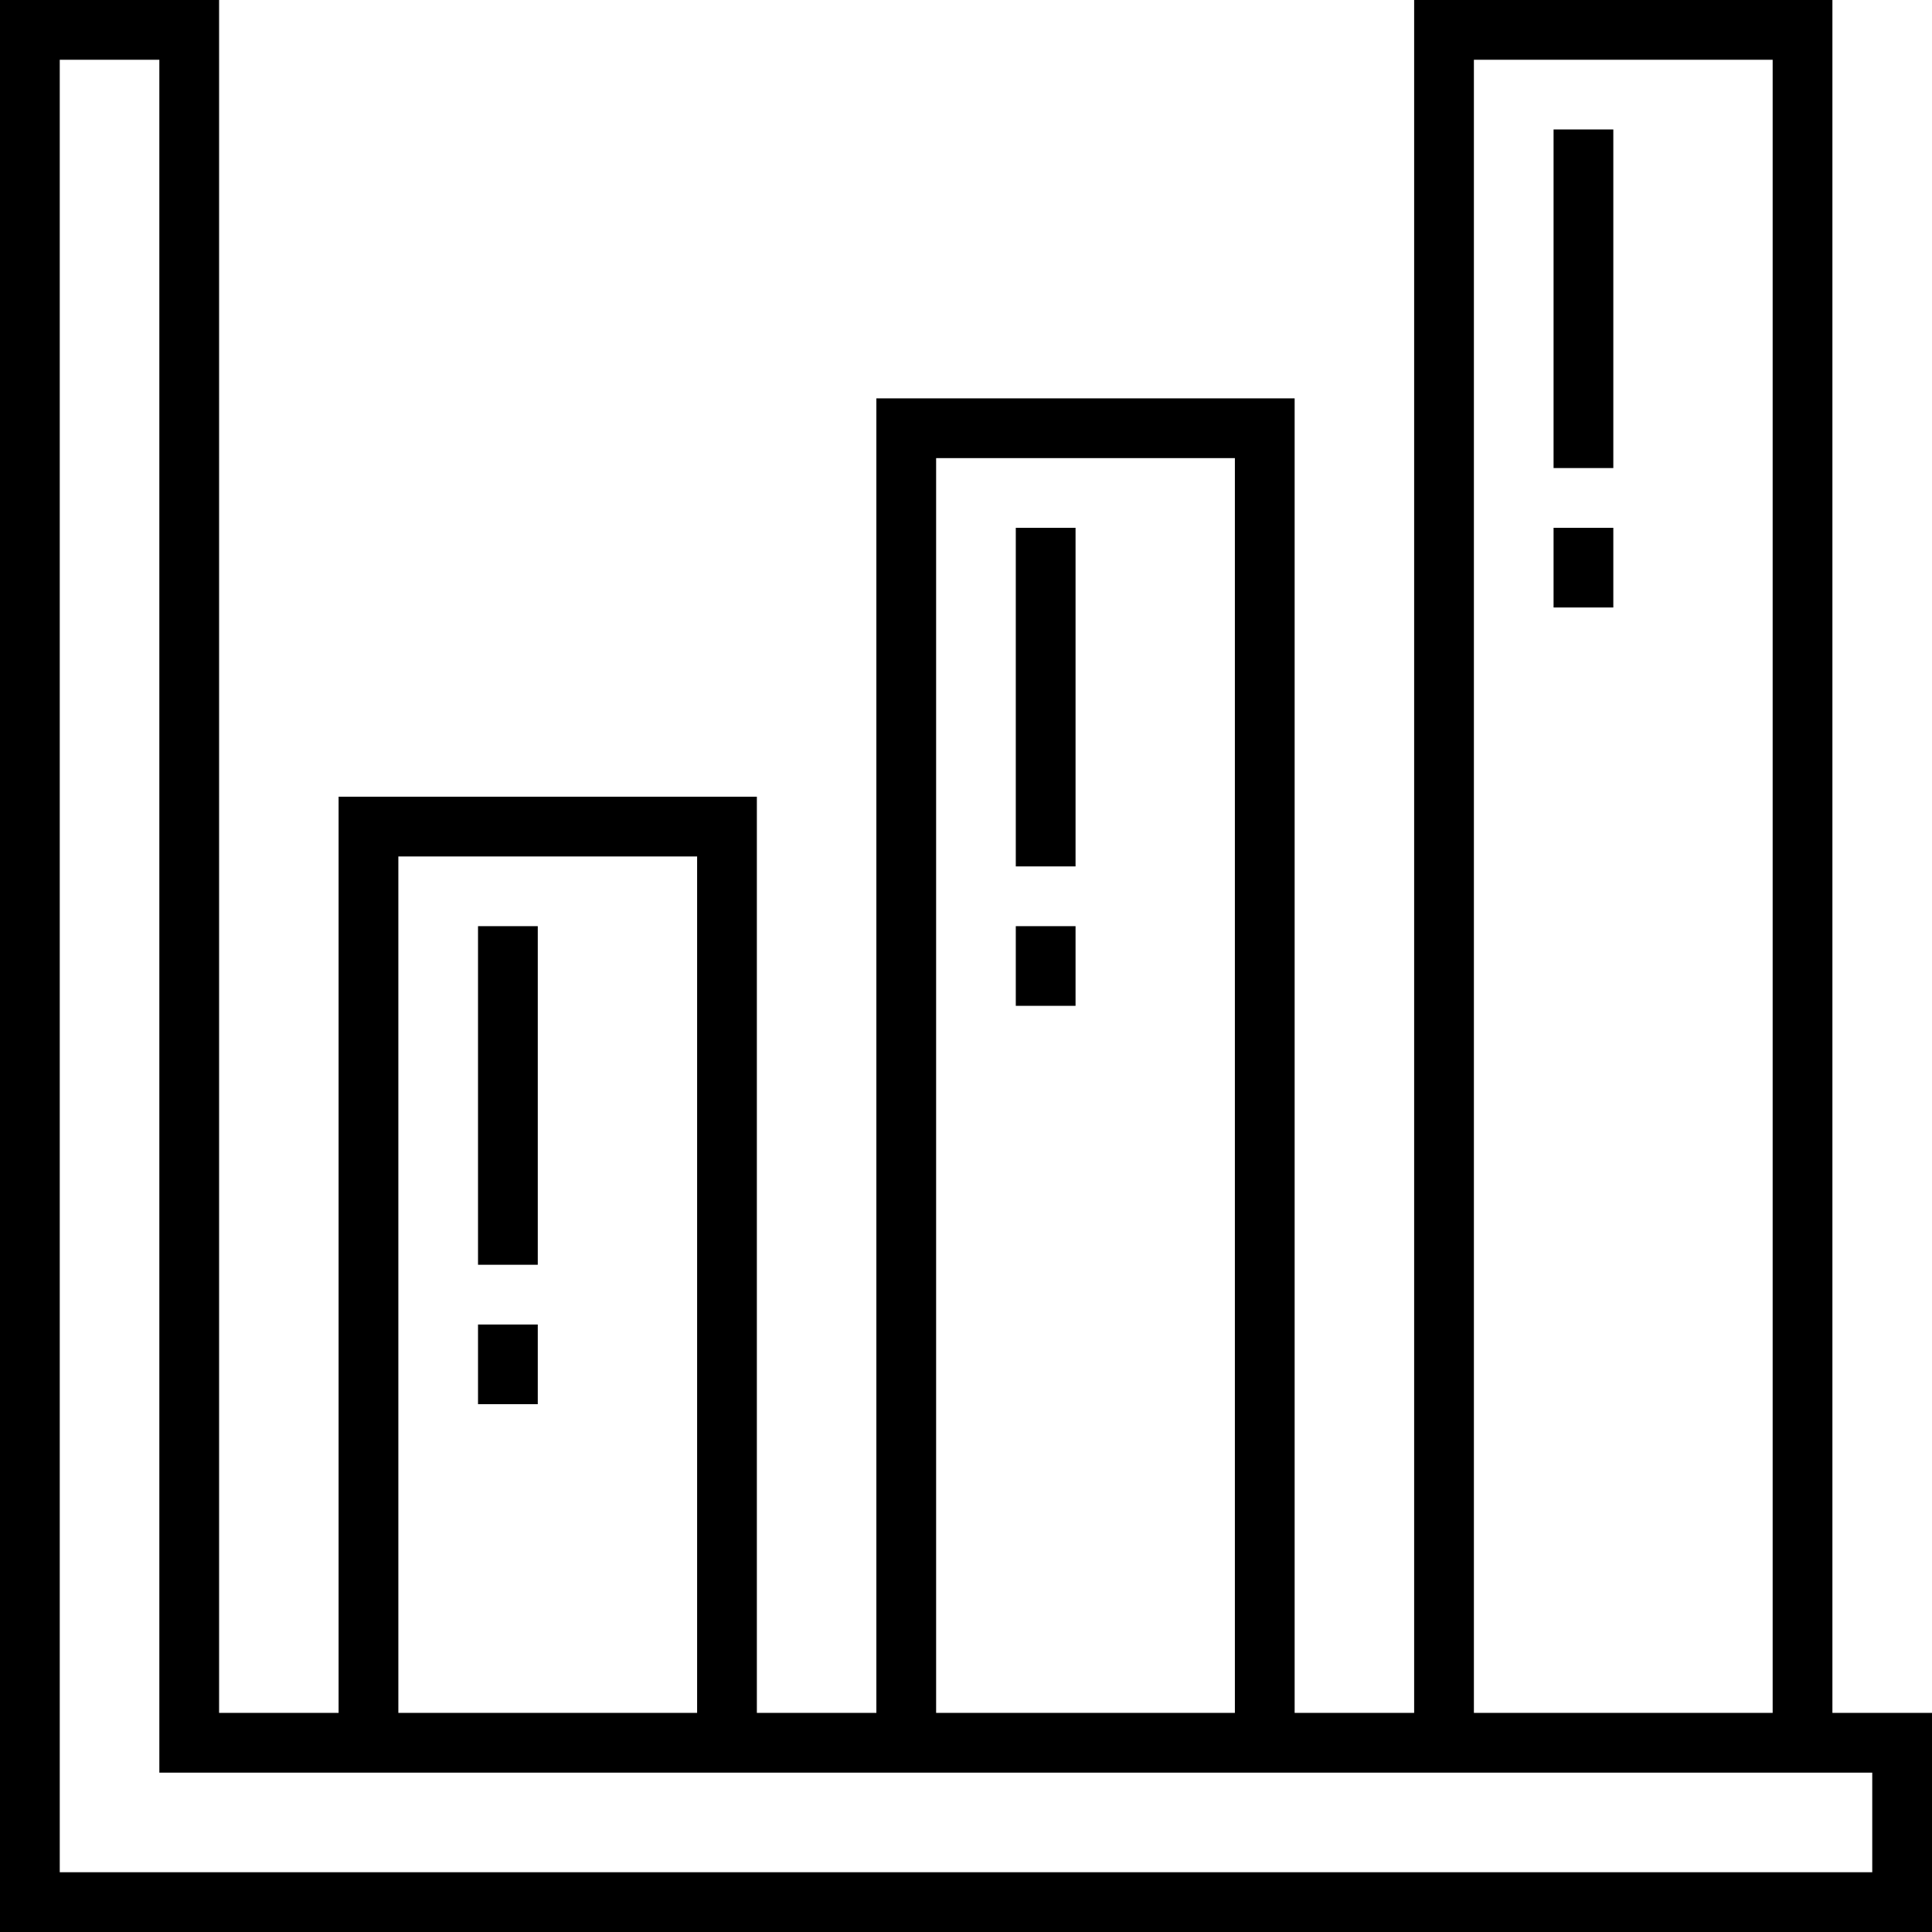 <?xml version="1.0" encoding="iso-8859-1"?>
<!-- Uploaded to: SVG Repo, www.svgrepo.com, Generator: SVG Repo Mixer Tools -->
<svg fill="#000000" version="1.1" id="Layer_1" xmlns="http://www.w3.org/2000/svg" xmlns:xlink="http://www.w3.org/1999/xlink" 
	 viewBox="0 0 512 512" xml:space="preserve">
<g>
	<g>
		<path d="M485.608,453.938V0H374.763v453.938h-31.67V105.567H232.247v348.371h-31.67V211.134H89.732v242.804h-31.67V0H0v512h512
			v-58.062H485.608z M390.598,15.835h79.175v438.103h-79.175V15.835z M248.082,121.402h79.175v332.536h-79.175V121.402z
			 M105.567,226.969h79.175v226.969h-79.175V226.969z M496.165,496.165H15.835V15.835h26.392v453.938h453.938V496.165z"/>
	</g>
</g>
<g>
	<g>
		<rect x="126.68" y="245.443" width="15.835" height="89.732"/>
	</g>
</g>
<g>
	<g>
		<rect x="126.68" y="351.01" width="15.835" height="21.113"/>
	</g>
</g>
<g>
	<g>
		<rect x="269.196" y="139.876" width="15.835" height="89.732"/>
	</g>
</g>
<g>
	<g>
		<rect x="269.196" y="245.443" width="15.835" height="21.113"/>
	</g>
</g>
<g>
	<g>
		<rect x="411.711" y="34.309" width="15.835" height="89.732"/>
	</g>
</g>
<g>
	<g>
		<rect x="411.711" y="139.876" width="15.835" height="21.113"/>
	</g>
</g>
</svg>
